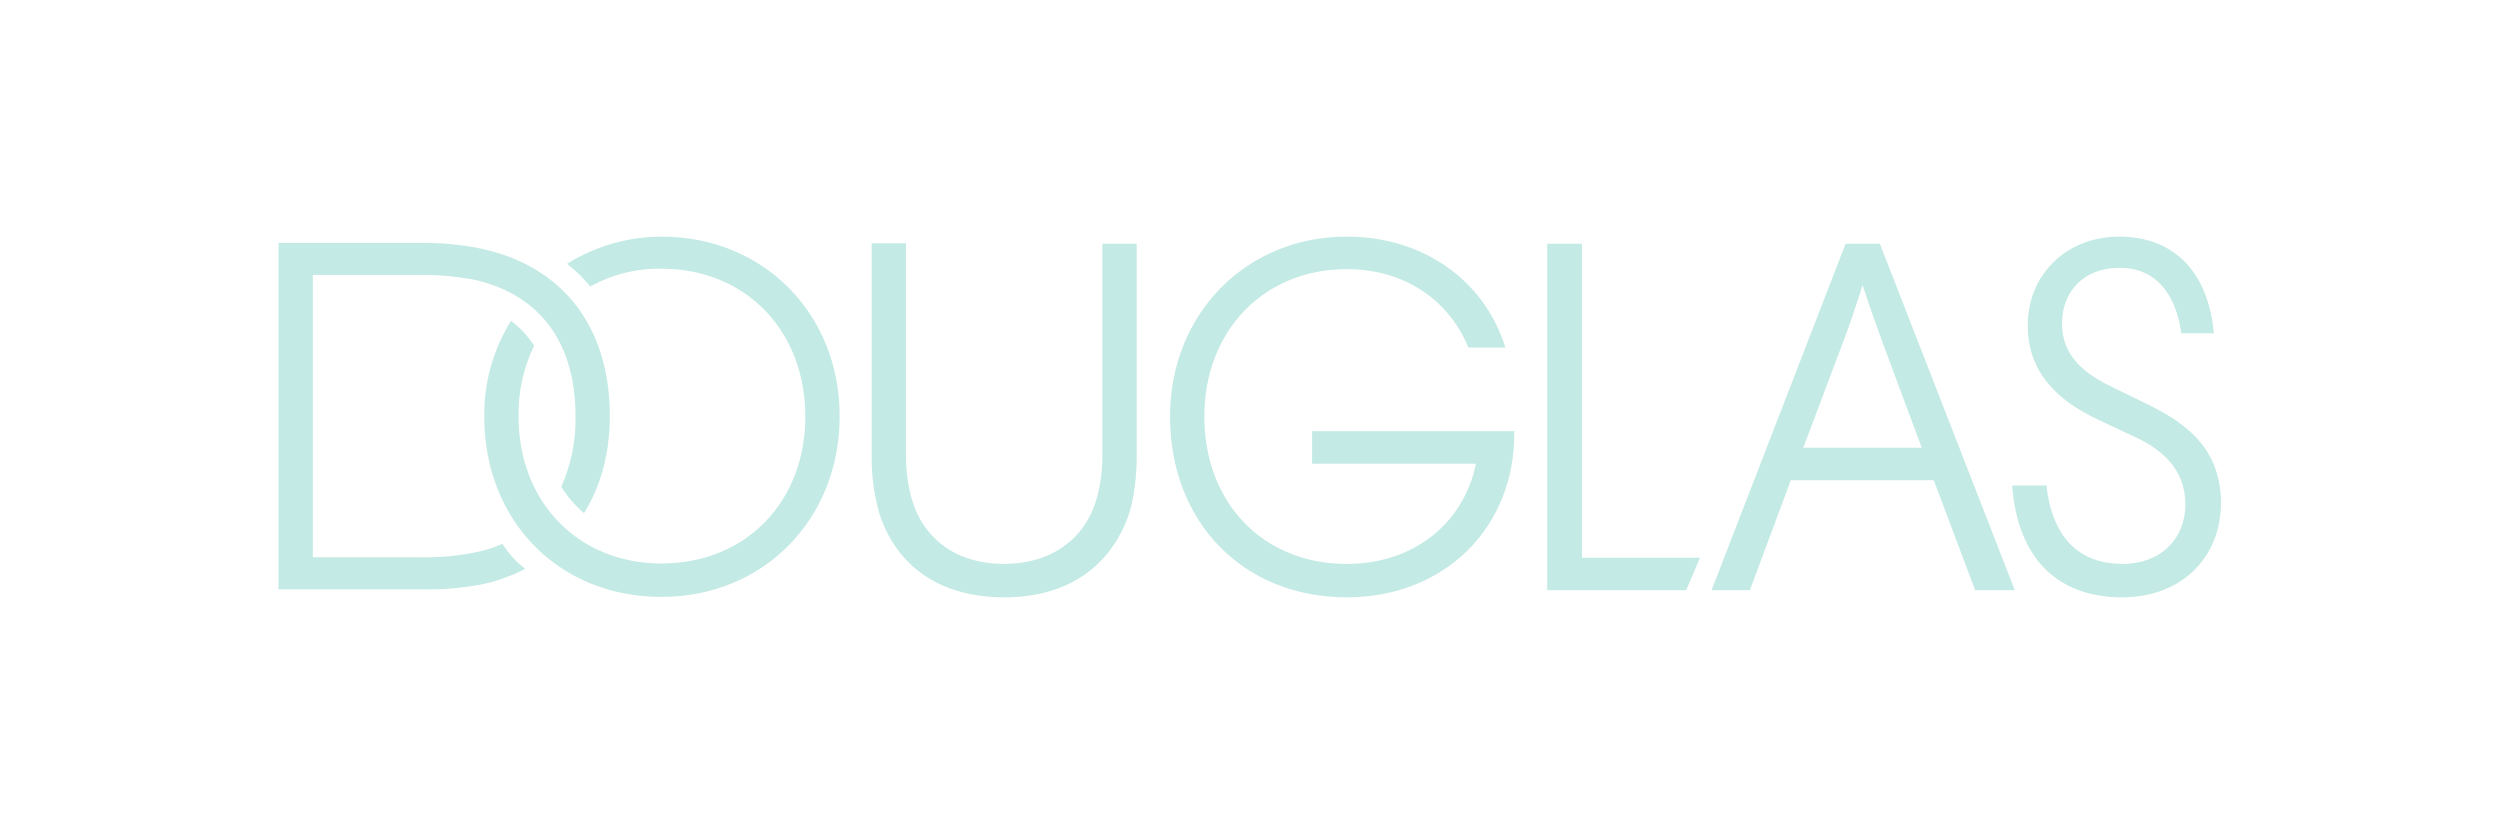 <?xml version="1.0" encoding="UTF-8"?>
<!DOCTYPE svg PUBLIC "-//W3C//DTD SVG 1.1//EN" "http://www.w3.org/Graphics/SVG/1.1/DTD/svg11.dtd">
<!-- Creator: CorelDRAW 2019 (64-Bit) -->
<svg xmlns="http://www.w3.org/2000/svg" xml:space="preserve" width="300mm" height="100mm" version="1.1" style="shape-rendering:geometricPrecision; text-rendering:geometricPrecision; image-rendering:optimizeQuality; fill-rule:evenodd; clip-rule:evenodd"
viewBox="0 0 30000 10000"
 xmlns:xlink="http://www.w3.org/1999/xlink"
 xmlns:xodm="http://www.corel.com/coreldraw/odm/2003">
 <defs>
  <style type="text/css">
   <![CDATA[
    .fil0 {fill:#C3EAE4;fill-rule:nonzero}
   ]]>
  </style>
 </defs>
 <g id="Warstwa_x0020_1">
  <g id="_1380904004880">
   <path class="fil0" d="M7943.2 2839.54c-400.79,0 -796.23,112.22 -1138.23,325.98 101.53,80.16 197.72,171 277.88,272.53 261.84,-144.28 555.75,-219.09 855.01,-213.75 1009.98,0 1726.06,742.79 1726.06,1774.15 0,1026.02 -716.08,1763.47 -1726.06,1763.47 -999.3,0 -1715.37,-737.45 -1715.37,-1763.47 -5.35,-293.91 58.78,-587.82 187.03,-849.67 -74.81,-117.56 -171,-219.09 -277.88,-299.25 -213.75,347.35 -325.97,742.79 -320.63,1148.92 0,1250.46 892.42,2164.26 2126.85,2164.26 1223.74,0 2137.53,-929.83 2137.53,-2164.26 5.35,-1229.08 -913.79,-2158.91 -2132.19,-2158.91zm5285.06 2629.17c0,176.35 -21.38,347.35 -69.47,518.35 -144.29,496.98 -561.11,780.2 -1111.52,780.2 -545.07,0 -961.89,-277.88 -1106.18,-780.2 -48.09,-171 -69.47,-342 -69.47,-518.35l0 -2549.01 -411.47 0 0 2591.76c0,219.1 32.06,432.85 90.84,646.61 203.07,630.57 721.42,1009.98 1501.62,1009.98 780.2,0 1293.21,-390.1 1501.62,-1020.67 53.44,-171.01 85.5,-432.85 85.5,-646.61l0 -2575.73 -411.47 0 0 2543.67zm-7198.15 1058.08c-112.22,48.09 -229.79,85.5 -352.69,106.88 -219.1,42.75 -438.2,58.78 -662.64,53.44l-1261.14 0 0 -3388 1255.8 0c224.44,-5.34 443.54,16.03 662.63,53.44 796.23,171 1234.43,748.14 1234.43,1640.56 5.34,293.91 -53.44,582.48 -171,849.67 74.81,117.56 165.65,224.44 272.53,315.29 203.07,-325.98 309.94,-726.77 309.94,-1164.96 0,-1079.46 -571.79,-1800.87 -1544.36,-2009.28 -229.79,-48.1 -470.26,-69.47 -705.39,-69.47l-1726.06 0 0 4157.5 1731.4 0c235.13,5.35 475.6,-16.03 705.39,-58.78 181.69,-37.41 358.04,-101.53 523.7,-187.04 -106.88,-80.15 -197.73,-181.69 -272.54,-299.25l0 0zm19734.78 -1677.96l-438.19 -213.76c-374.07,-181.69 -582.48,-406.13 -582.48,-753.48 0,-390.1 267.19,-667.98 689.36,-667.98 432.85,0 673.32,304.6 742.79,785.55l390.1 0c-74.81,-801.58 -539.73,-1159.62 -1132.89,-1159.62 -651.95,0 -1100.83,470.26 -1100.83,1063.43 0,545.07 331.31,892.42 844.32,1132.89l443.54 208.41c315.29,144.28 603.85,384.76 603.85,806.92 0,422.16 -304.6,716.07 -753.48,716.07 -486.29,0 -838.98,-277.88 -913.79,-940.51l-411.48 0c69.47,919.14 587.82,1341.3 1319.93,1341.3 710.73,0 1186.33,-475.6 1186.33,-1138.24 -5.34,-662.63 -438.19,-961.89 -887.08,-1180.98zm-3617.77 -1923.79l-1608.5 4157.51 459.57 0 491.64 -1319.93 1715.37 0 496.97 1319.93 475.6 0 -1619.18 -4157.51 -411.47 0zm913.79 2447.48l-1421.46 0 480.95 -1277.18c85.5,-224.44 160.31,-448.88 229.78,-673.32 74.82,224.44 154.97,454.23 235.13,673.32l475.6 1277.18zm-4082.69 -2447.48l-411.47 0 0 4157.51 1667.27 0 165.66 -390.1 -1416.11 0 0 -3767.41 -5.35 0zm-3233.02 2249.76l0 390.1 1966.53 0c-149.62,721.42 -753.48,1202.36 -1549.71,1202.36 -1009.98,0 -1710.03,-737.45 -1710.03,-1768.81 0,-1026.01 710.73,-1768.81 1710.03,-1768.81 667.98,0 1213.05,347.35 1458.87,940.52l443.54 0c-256.51,-822.95 -1004.64,-1330.62 -1902.41,-1330.62 -1213.05,0 -2121.5,929.83 -2121.5,2158.91 0,1266.49 876.39,2169.6 2121.5,2169.6 1180.99,0 2025.32,-849.67 2009.28,-1993.25l-2426.1 0 0 0z"/>
  </g>
 </g>
</svg>
